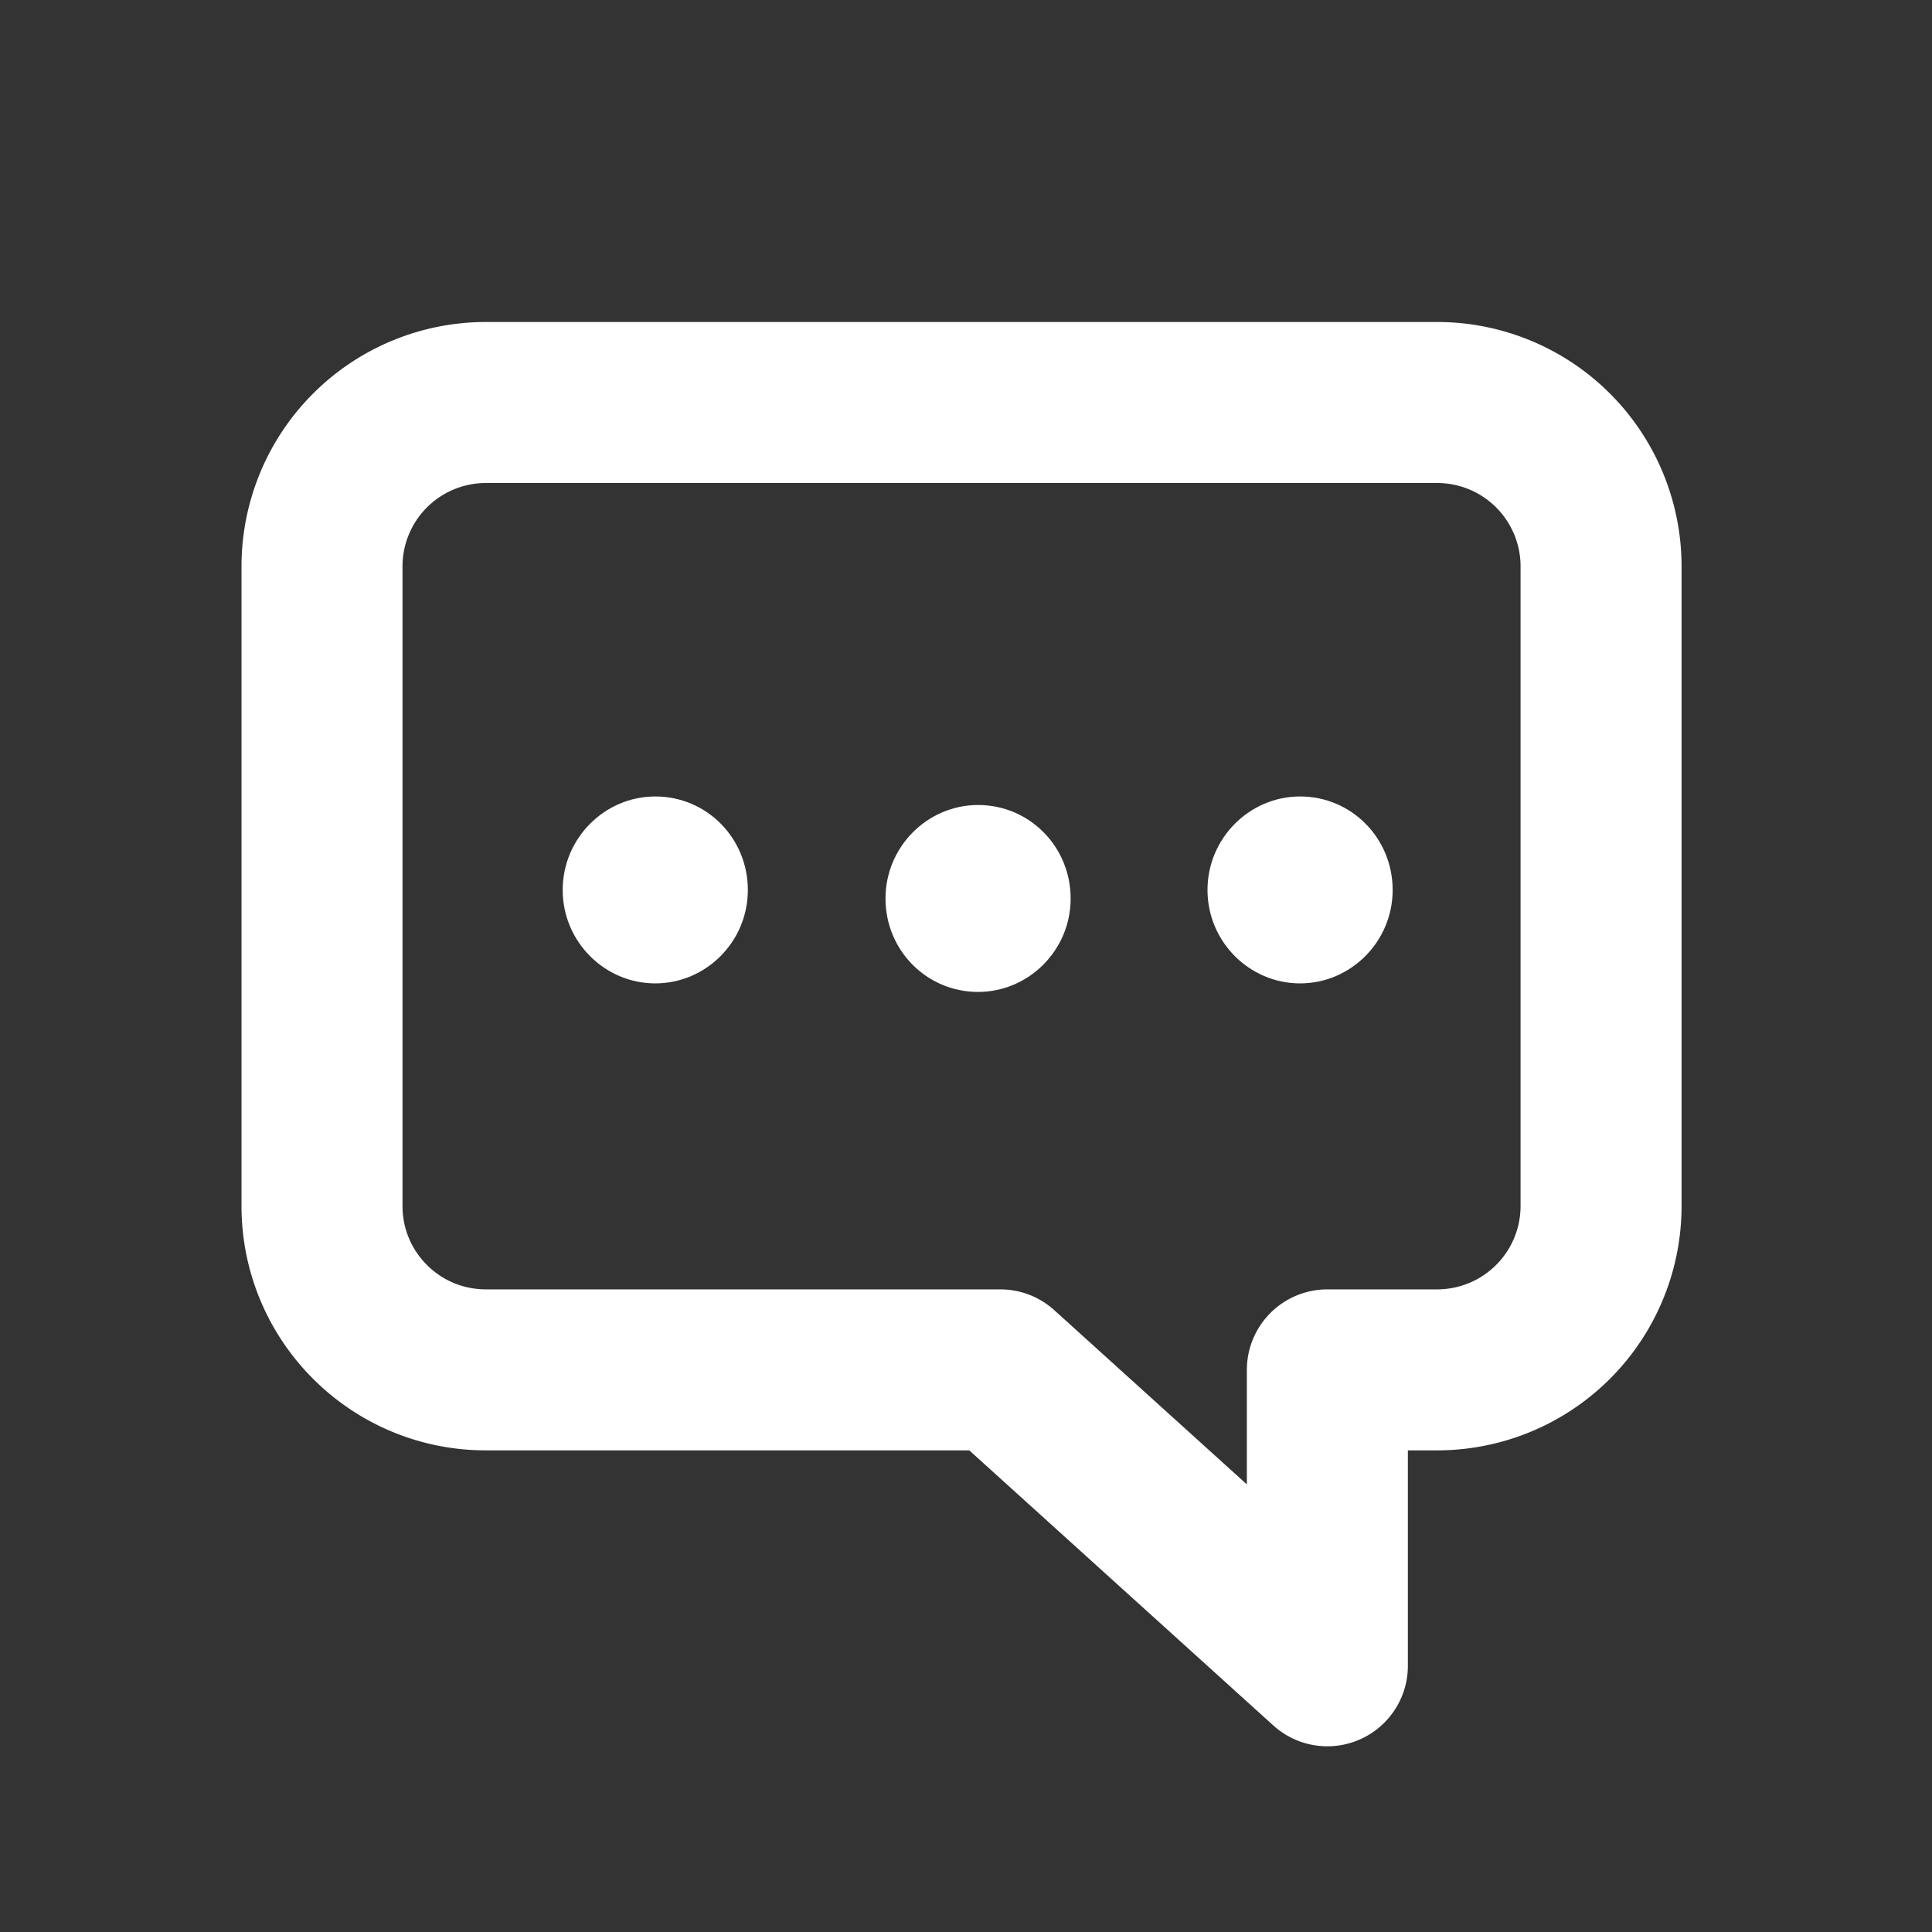 <svg width="24" height="24" xmlns="http://www.w3.org/2000/svg"><rect width="100%" height="100%" fill="#333333" stroke="none"/><g fill="none" fill-rule="evenodd"><path d="M15 11.056c0-.642.52-1.162 1.15-1.162.641 0 1.15.52 1.15 1.162 0 .641-.52 1.16-1.15 1.16-.63 0-1.15-.519-1.15-1.16zm-4 .106c0-.642.52-1.162 1.15-1.162.641 0 1.15.52 1.15 1.162 0 .641-.52 1.16-1.15 1.16-.641 0-1.15-.519-1.15-1.16zm-4.01-.106c0-.642.52-1.162 1.15-1.162.642 0 1.15.52 1.15 1.162 0 .641-.519 1.16-1.15 1.16-.63 0-1.15-.519-1.15-1.16z" fill="#FFF"/><path d="M6.036 17.017h6.39l4.063 3.676v-3.676h1.364a2.036 2.036 0 002.036-2.036V7.036A2.036 2.036 0 0017.853 5H6.036A2.036 2.036 0 004 7.036v7.945c0 1.125.911 2.036 2.036 2.036z" stroke="#FFF" stroke-width="2" stroke-linecap="round" stroke-linejoin="round"/></g></svg>